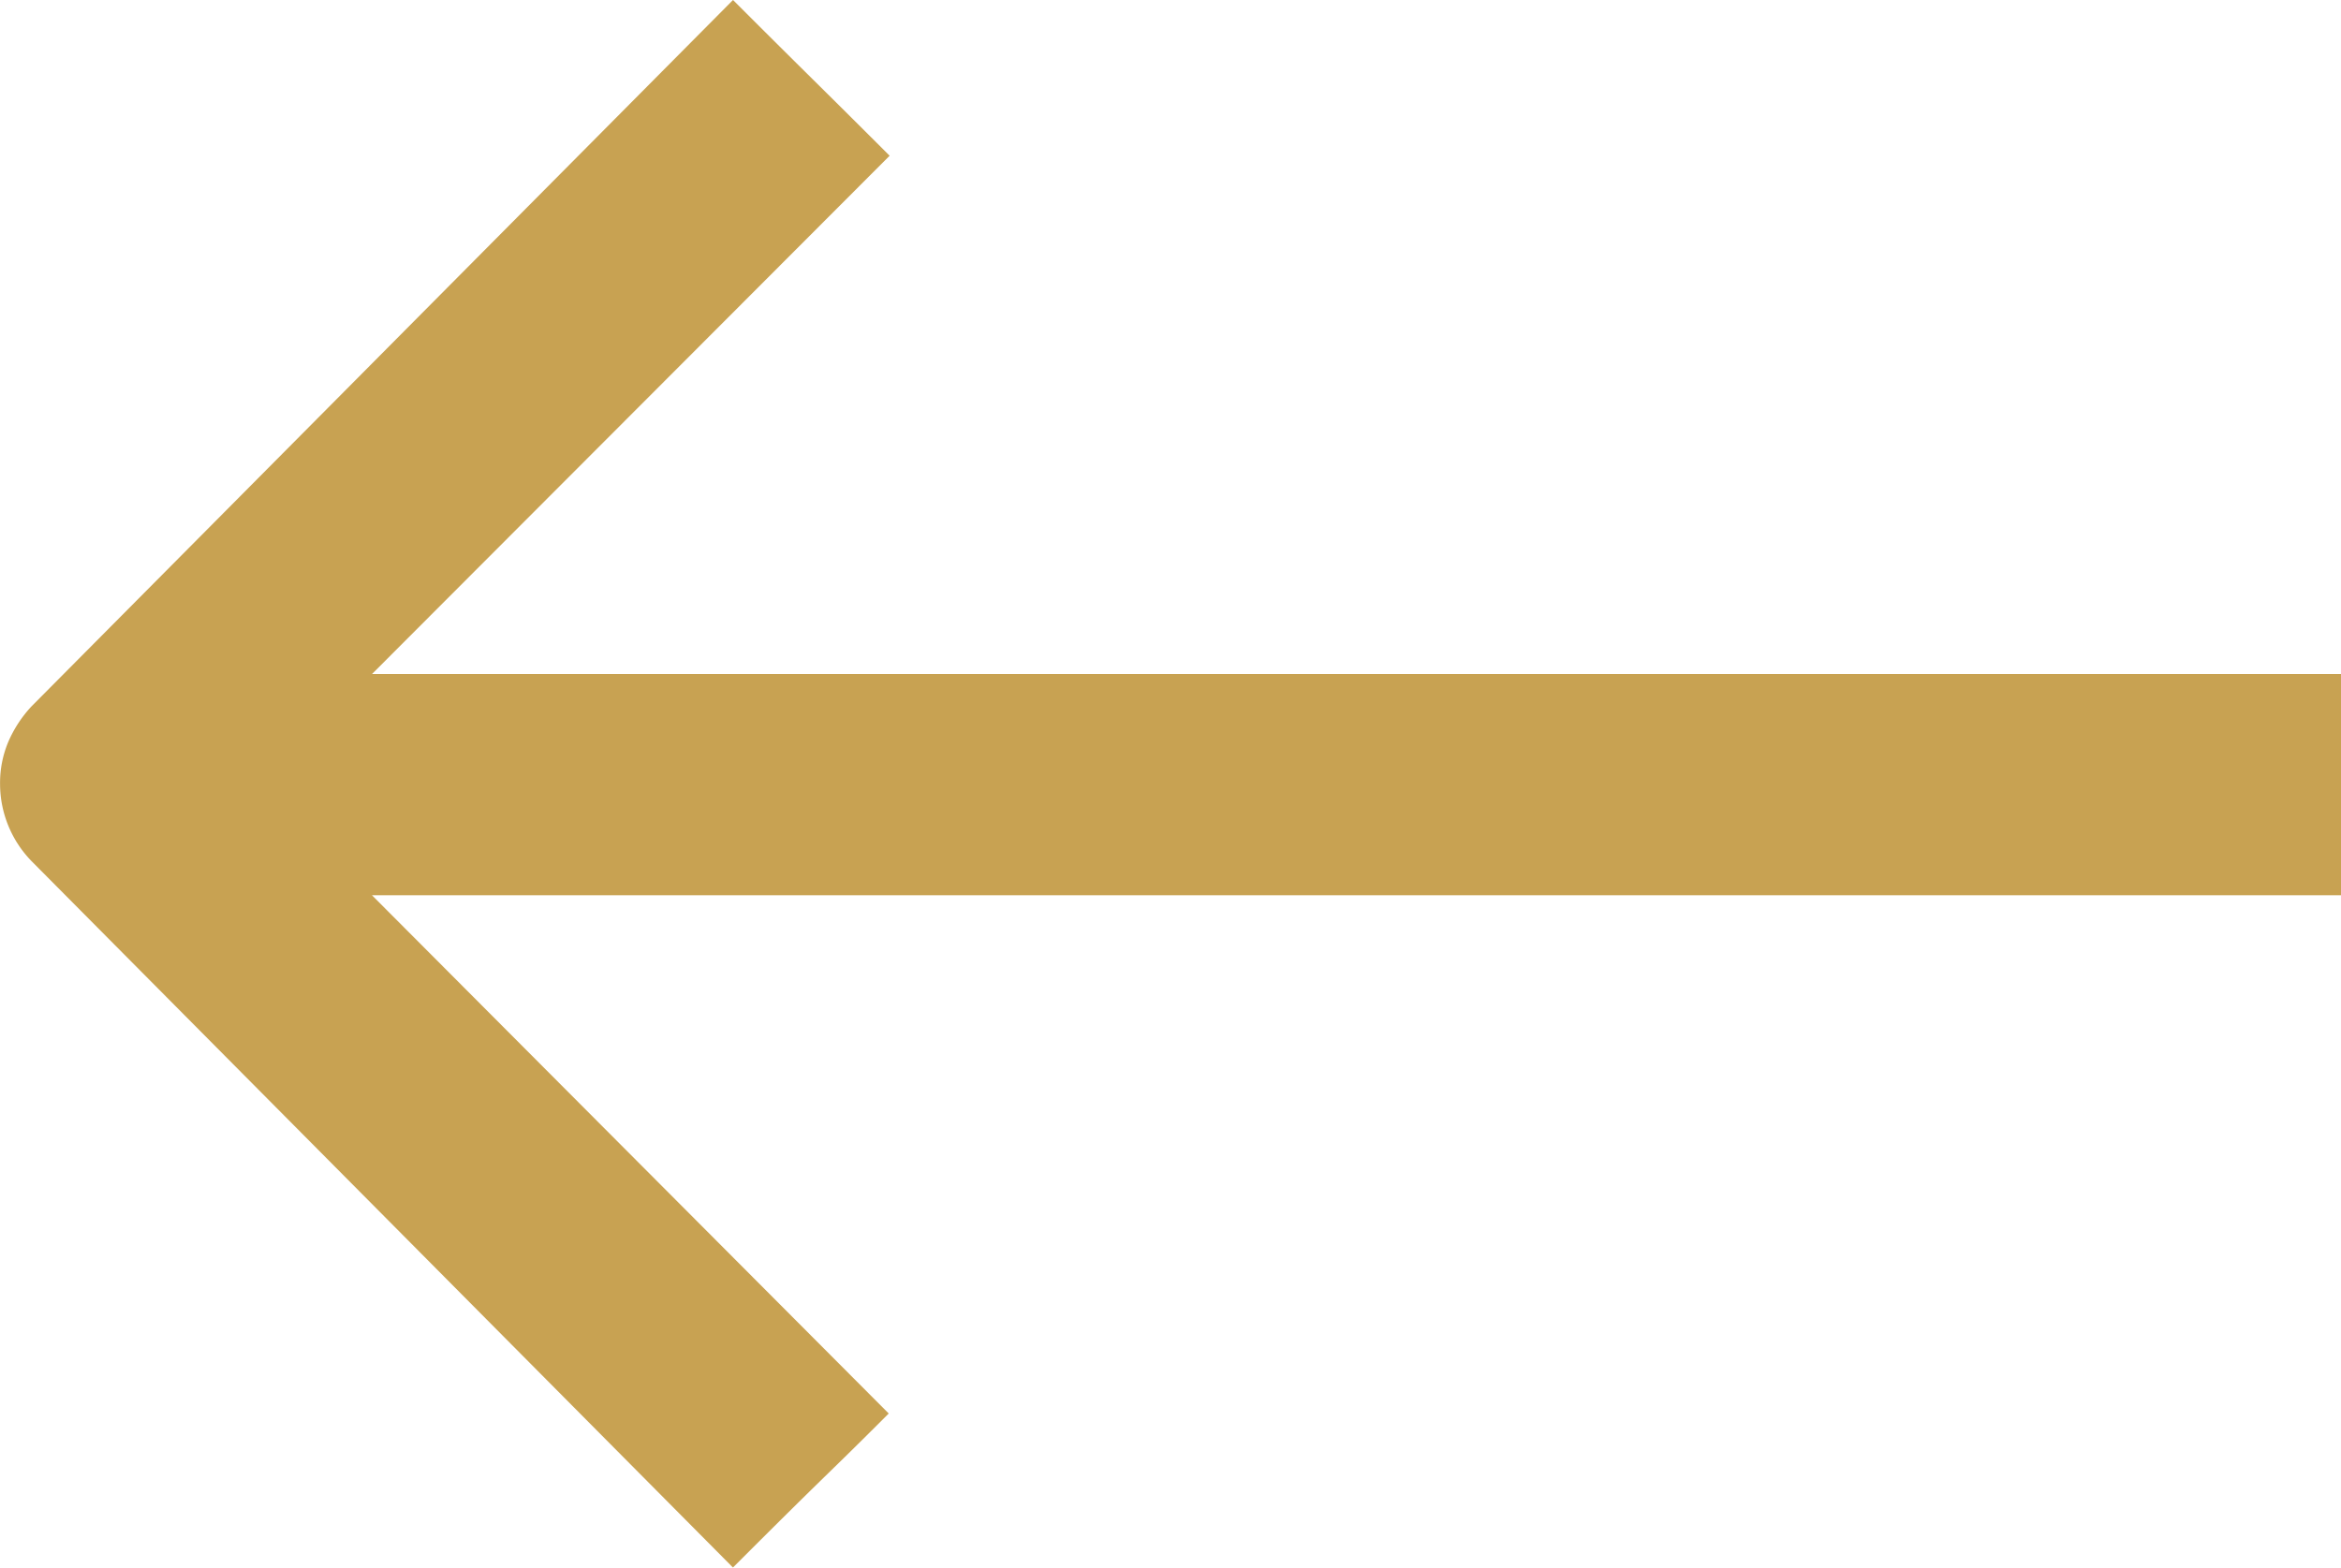 <svg xmlns="http://www.w3.org/2000/svg" width="36.577" height="24.5" viewBox="0 0 36.577 24.5">
  <path id="Icon_ionic-ios-arrow-round-back" data-name="Icon ionic-ios-arrow-round-back" d="M31.654,13.992l8.074,8.1H8.963V25.55H39.727l-8.087,8.1c1.137,1.137,1.262,1.249,2.447,2.434l10.96-11.039h0a1.942,1.942,0,0,0,.359-.545,1.65,1.65,0,0,0,.133-.665,1.734,1.734,0,0,0-.492-1.21L34.088,11.585C32.421,13.251,32.728,12.918,31.654,13.992Z" transform="translate(45.54 36.084) rotate(180)" fill="#c8a252"/>
</svg>
